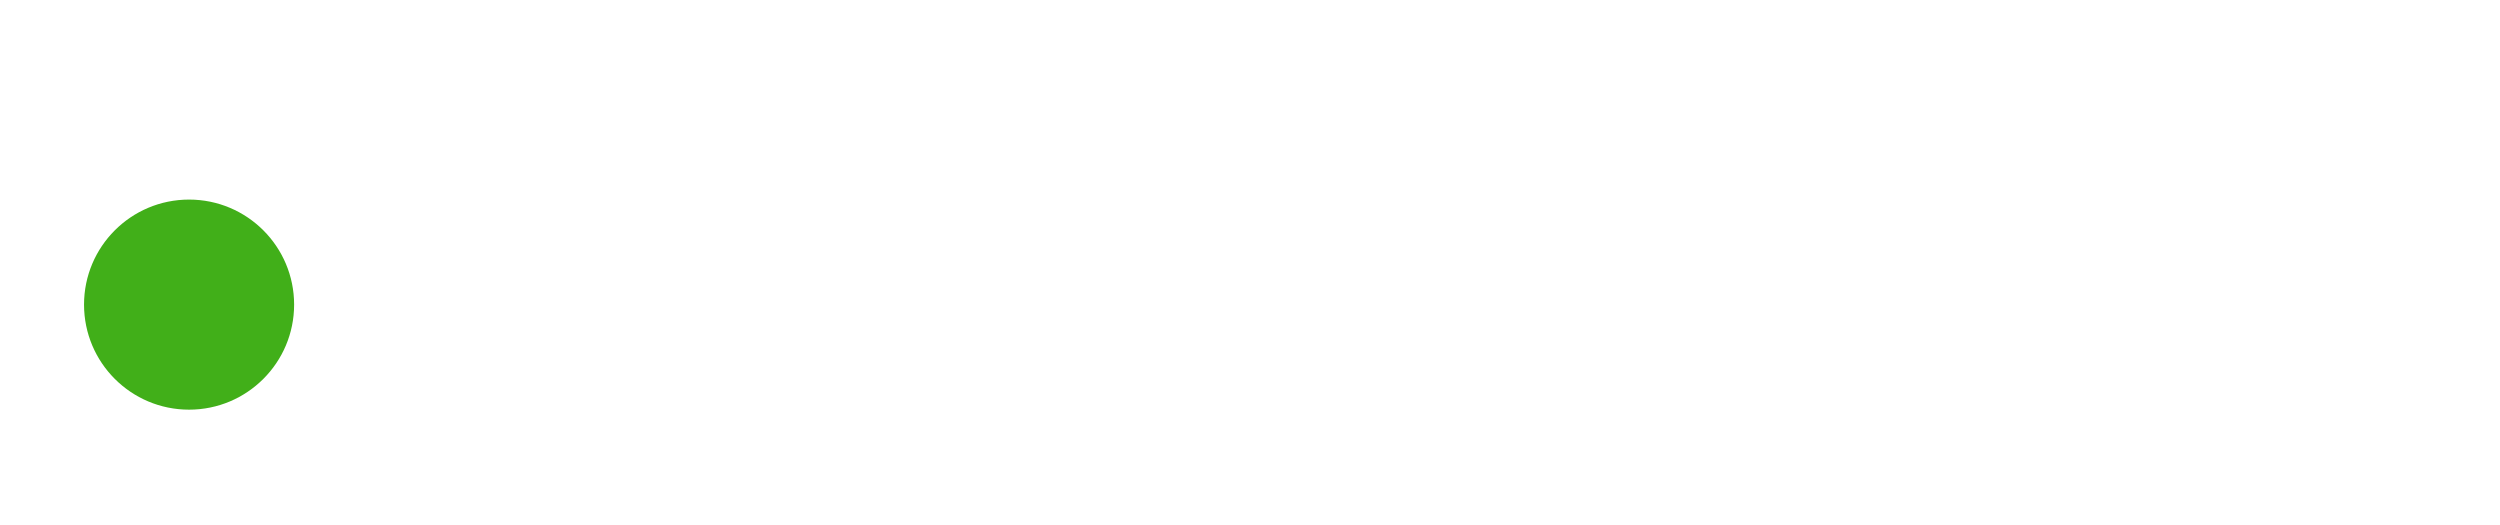<?xml version="1.0" encoding="UTF-8"?> <svg xmlns="http://www.w3.org/2000/svg" width="119" height="25" viewBox="0 0 119 25" fill="none"><g filter="url(#filter0_d_44_169)"><circle cx="7" cy="12.5" r="5" fill="#41AF19"></circle></g><path d="M25.24 12.94C25.24 11.447 25.493 10.167 26 9.1C26.52 8.02 27.26 7.187 28.22 6.6C29.193 6.013 30.36 5.72 31.72 5.72C33.04 5.72 34.187 6.013 35.16 6.6C36.133 7.187 36.88 8.02 37.4 9.1C37.933 10.167 38.2 11.44 38.2 12.92C38.2 14.413 37.933 15.7 37.4 16.78C36.867 17.86 36.113 18.7 35.14 19.3C34.18 19.887 33.04 20.18 31.72 20.18C30.36 20.18 29.2 19.887 28.24 19.3C27.28 18.7 26.54 17.86 26.02 16.78C25.5 15.7 25.24 14.42 25.24 12.94ZM26.98 12.94C26.98 14.753 27.38 16.173 28.18 17.2C28.98 18.213 30.16 18.72 31.72 18.72C33.213 18.72 34.373 18.213 35.2 17.2C36.04 16.173 36.46 14.753 36.46 12.94C36.46 11.113 36.047 9.7 35.22 8.7C34.393 7.687 33.227 7.18 31.72 7.18C30.16 7.18 28.98 7.687 28.18 8.7C27.38 9.7 26.98 11.113 26.98 12.94ZM41.049 20V9.96H42.669V14.16H48.189V9.96H49.809V20H48.189V15.46H42.669V20H41.049ZM52.462 20.22L51.862 18.96C52.329 18.747 52.716 18.487 53.022 18.18C53.342 17.86 53.596 17.46 53.782 16.98C53.969 16.487 54.102 15.88 54.182 15.16C54.262 14.427 54.302 13.547 54.302 12.52V9.96H61.542V20H59.942V11.24H55.802V12.58C55.802 14.153 55.689 15.447 55.462 16.46C55.249 17.473 54.896 18.28 54.402 18.88C53.922 19.467 53.276 19.913 52.462 20.22ZM68.641 20.18C67.747 20.18 66.967 19.973 66.301 19.56C65.634 19.133 65.114 18.533 64.741 17.76C64.381 16.987 64.201 16.06 64.201 14.98C64.201 13.887 64.381 12.953 64.741 12.18C65.114 11.407 65.634 10.813 66.301 10.4C66.967 9.987 67.747 9.78 68.641 9.78C69.547 9.78 70.327 10.013 70.981 10.48C71.647 10.933 72.087 11.553 72.301 12.34H72.061L72.281 9.96H73.841C73.801 10.347 73.761 10.74 73.721 11.14C73.694 11.527 73.681 11.907 73.681 12.28V20H72.061V17.64H72.281C72.067 18.427 71.627 19.047 70.961 19.5C70.294 19.953 69.521 20.18 68.641 20.18ZM68.961 18.86C69.921 18.86 70.681 18.533 71.241 17.88C71.801 17.213 72.081 16.247 72.081 14.98C72.081 13.7 71.801 12.733 71.241 12.08C70.681 11.413 69.921 11.08 68.961 11.08C68.014 11.08 67.254 11.413 66.681 12.08C66.121 12.733 65.841 13.7 65.841 14.98C65.841 16.247 66.121 17.213 66.681 17.88C67.254 18.533 68.014 18.86 68.961 18.86ZM76.948 20V9.96H78.428V18.5H77.888L84.288 9.96H85.648V20H84.188V11.44H84.728L78.328 20H76.948ZM81.288 9.02C80.741 9.02 80.234 8.927 79.768 8.74C79.301 8.553 78.894 8.273 78.548 7.9C78.201 7.513 77.941 7.04 77.768 6.48L78.728 6.12C78.968 6.76 79.294 7.233 79.708 7.54C80.134 7.847 80.668 8 81.308 8C81.948 8 82.474 7.86 82.888 7.58C83.301 7.3 83.661 6.82 83.968 6.14L84.888 6.48C84.541 7.387 84.054 8.04 83.428 8.44C82.814 8.827 82.101 9.02 81.288 9.02ZM88.842 20V9.96H90.462V14.16H95.982V9.96H97.602V20H95.982V15.46H90.462V20H88.842Z" fill="white"></path><defs><filter id="filter0_d_44_169" x="0" y="5.5" width="18" height="18" filterUnits="userSpaceOnUse" color-interpolation-filters="sRGB"><feFlood flood-opacity="0" result="BackgroundImageFix"></feFlood><feColorMatrix in="SourceAlpha" type="matrix" values="0 0 0 0 0 0 0 0 0 0 0 0 0 0 0 0 0 0 127 0" result="hardAlpha"></feColorMatrix><feOffset dx="2" dy="2"></feOffset><feGaussianBlur stdDeviation="2"></feGaussianBlur><feComposite in2="hardAlpha" operator="out"></feComposite><feColorMatrix type="matrix" values="0 0 0 0 0 0 0 0 0 0 0 0 0 0 0 0 0 0 0.25 0"></feColorMatrix><feBlend mode="normal" in2="BackgroundImageFix" result="effect1_dropShadow_44_169"></feBlend><feBlend mode="normal" in="SourceGraphic" in2="effect1_dropShadow_44_169" result="shape"></feBlend></filter></defs></svg> 